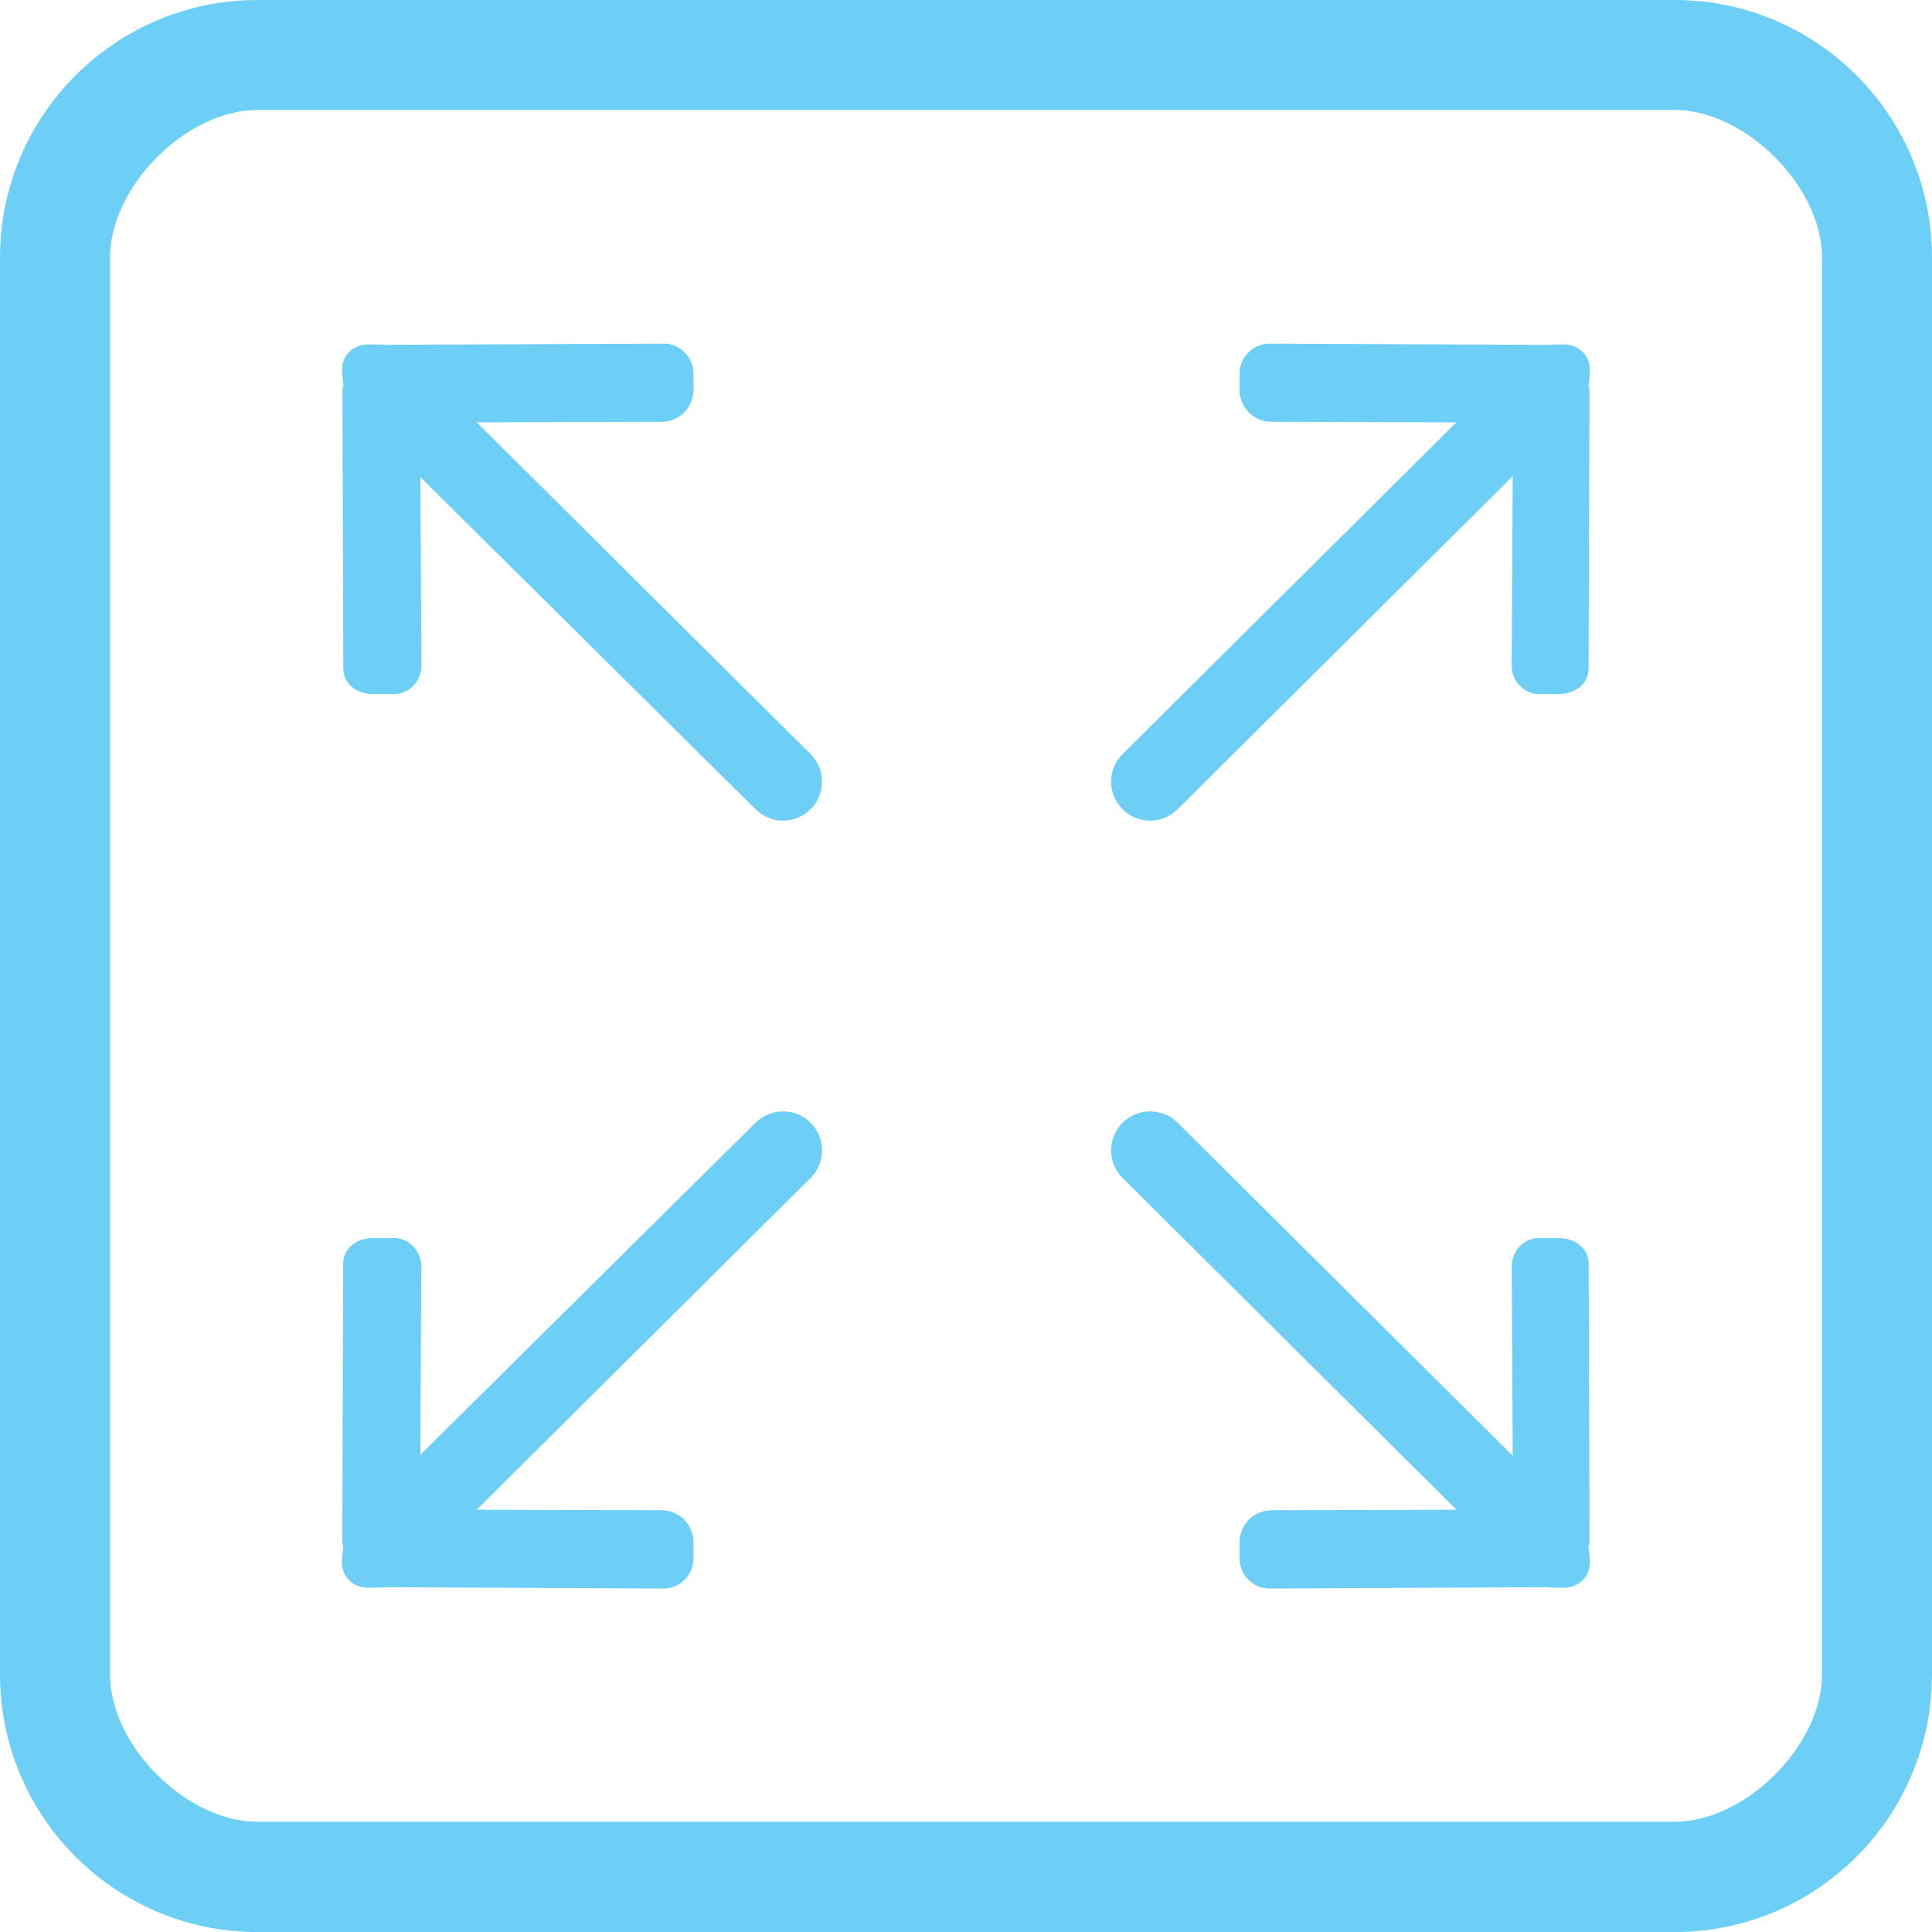 <?xml version="1.0" encoding="utf-8"?>
<!-- Generator: Adobe Illustrator 16.0.0, SVG Export Plug-In . SVG Version: 6.00 Build 0)  -->
<!DOCTYPE svg PUBLIC "-//W3C//DTD SVG 1.1//EN" "http://www.w3.org/Graphics/SVG/1.1/DTD/svg11.dtd">
<svg version="1.1" id="图层_1" xmlns="http://www.w3.org/2000/svg" xmlns:xlink="http://www.w3.org/1999/xlink" x="0px" y="0px"
	 width="28.498px" height="28.499px" viewBox="0 0 28.498 28.499" enable-background="new 0 0 28.498 28.499" xml:space="preserve">
<g>
	<path fill="#6DCFF6" d="M24.699,0h-20.9C1.701,0,0,1.703,0,3.8v20.898c0,2.1,1.701,3.801,3.799,3.801h20.9
		c2.1,0,3.799-1.701,3.799-3.801V3.8C28.498,1.703,26.799,0,24.699,0L24.699,0z M26.876,24.698c0,1.051-1.129,2.174-2.177,2.174
		h-20.9c-1.049,0-2.176-1.123-2.176-2.174V3.8c0-1.049,1.127-2.178,2.176-2.178h20.9c1.048,0,2.177,1.129,2.177,2.178V24.698
		L26.876,24.698z"/>
	<g>
		<path fill="#6DCFF6" d="M23.196,5.335c0.224,0.224,0.224,0.588,0,0.812l-5.825,5.789c-0.225,0.225-0.588,0.225-0.813,0
			c-0.225-0.224-0.225-0.588,0-0.812l5.824-5.789C22.607,5.111,22.972,5.111,23.196,5.335z"/>
		<path fill="#6DCFF6" d="M22.318,6.232l-3.551-0.01c-0.232,0.005-0.447-0.155-0.482-0.429V5.499c0.006-0.232,0.198-0.425,0.43-0.43
			l4.121,0.018c0.004,0,0.007-0.002,0.012-0.002l0.21-0.005c0.115-0.003,0.221,0.043,0.294,0.118
			c0.075,0.074,0.104,0.178,0.101,0.295L23.43,5.704c0,0.003,0.015,0.007,0.015,0.011l-0.012,4.147
			c-0.005,0.232-0.197,0.371-0.43,0.376h-0.294c-0.232,0.005-0.417-0.197-0.411-0.428L22.318,6.232z"/>
		<path fill="#6DCFF6" d="M5.301,23.163c-0.224-0.225-0.224-0.588,0-0.813l5.843-5.789c0.225-0.223,0.589-0.223,0.813,0
			c0.225,0.227,0.225,0.59,0,0.814l-5.824,5.787C5.908,23.388,5.525,23.388,5.301,23.163z"/>
		<path fill="#6DCFF6" d="M6.197,22.267l3.551,0.01c0.231-0.004,0.447,0.156,0.481,0.43v0.295c-0.006,0.232-0.197,0.424-0.43,0.43
			l-4.138-0.02c-0.006,0-0.009,0.004-0.013,0.004l-0.21,0.004c-0.116,0.004-0.221-0.043-0.294-0.117
			c-0.076-0.074-0.104-0.18-0.101-0.295l0.022-0.211c0-0.004-0.016-0.008-0.016-0.012l0.013-4.146
			c0.004-0.232,0.197-0.371,0.429-0.377h0.313c0.232-0.006,0.416,0.197,0.411,0.43L6.197,22.267z"/>
		<path fill="#6DCFF6" d="M23.196,23.163c0.224-0.225,0.224-0.588,0-0.813l-5.825-5.789c-0.225-0.223-0.588-0.223-0.813,0
			c-0.225,0.227-0.225,0.59,0,0.814l5.824,5.787C22.607,23.388,22.972,23.388,23.196,23.163z"/>
		<path fill="#6DCFF6" d="M22.318,22.267l-3.551,0.01c-0.232-0.004-0.447,0.156-0.482,0.43v0.295c0.006,0.232,0.198,0.424,0.43,0.43
			l4.121-0.02c0.004,0.002,0.007,0.004,0.012,0.004l0.21,0.004c0.115,0.004,0.221-0.043,0.294-0.117
			c0.075-0.074,0.104-0.18,0.101-0.295l-0.022-0.211c0-0.004,0.015-0.008,0.015-0.012l-0.012-4.146
			c-0.005-0.232-0.197-0.371-0.43-0.377h-0.294c-0.232-0.006-0.417,0.197-0.411,0.43L22.318,22.267z"/>
		<path fill="#6DCFF6" d="M5.301,5.335c-0.224,0.224-0.224,0.588,0,0.812l5.843,5.789c0.225,0.225,0.589,0.225,0.813,0
			c0.225-0.224,0.225-0.588,0-0.812L6.132,5.335C5.908,5.111,5.525,5.111,5.301,5.335z"/>
		<path fill="#6DCFF6" d="M6.197,6.232l3.551-0.01c0.231,0.005,0.447-0.155,0.481-0.429V5.499c-0.006-0.232-0.197-0.425-0.43-0.43
			L5.662,5.086c-0.006,0-0.009-0.002-0.013-0.002l-0.21-0.004C5.323,5.077,5.219,5.123,5.145,5.198
			c-0.075,0.074-0.103,0.178-0.1,0.295l0.022,0.211c0,0.003-0.016,0.007-0.016,0.011l0.013,4.147
			c0.004,0.232,0.197,0.371,0.429,0.376h0.313c0.232,0.005,0.416-0.197,0.411-0.428L6.197,6.232z"/>
	</g>
</g>
</svg>
